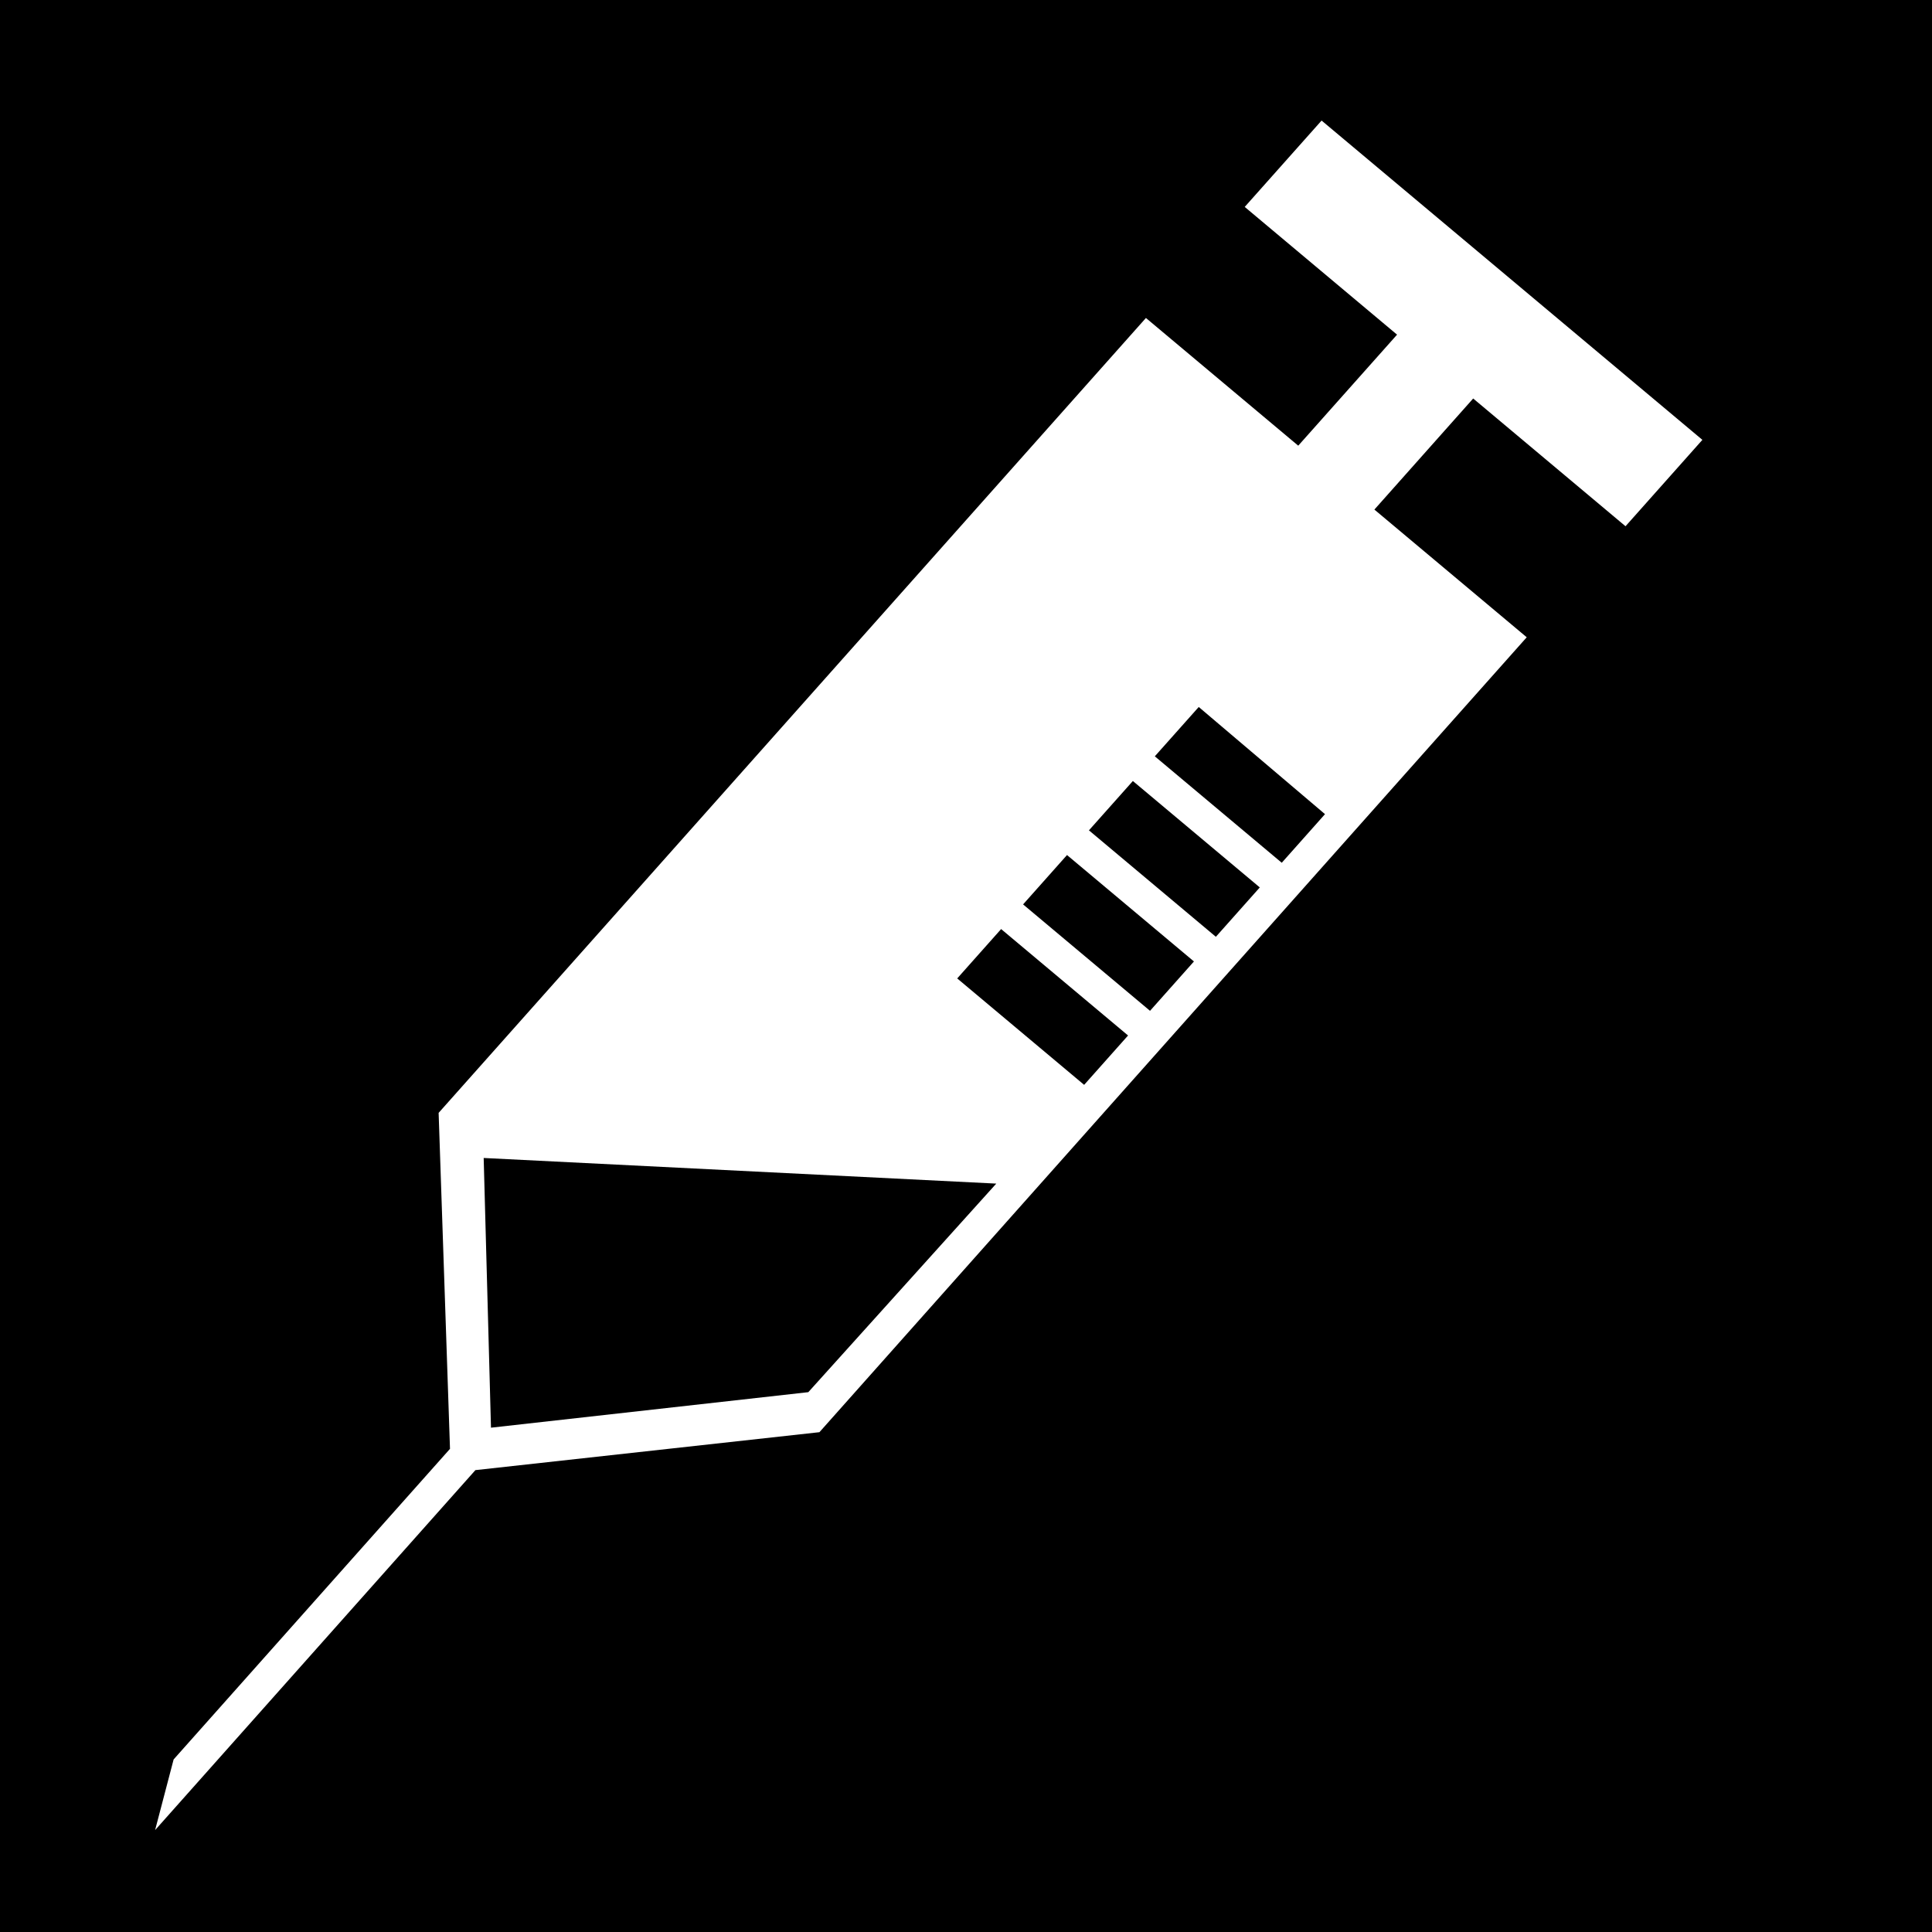 <?xml version="1.0" encoding="UTF-8" standalone="no"?>
<!-- Created with Inkscape (http://www.inkscape.org/) -->
<svg
   xmlns:svg="http://www.w3.org/2000/svg"
   xmlns="http://www.w3.org/2000/svg"
   version="1.0"
   width="60"
   height="60"
   id="svg2">
  <defs
     id="defs5" />
  <path
     d="M 25.448,44.478 L 14.764,45.656 L 4.817,56.835 C 5.009,56.104 5.2,55.373 5.392,54.641 L 13.975,44.995 L 13.622,34.561 L 35.588,9.875 L 40.318,13.841 L 43.387,10.393 L 38.656,6.426 L 41.043,3.744 L 52.869,13.66 L 50.482,16.343 L 45.751,12.376 L 42.683,15.825 L 47.414,19.791 M 60,0 L 0,0 L 0,60 L 60,60 L 60,0 z M 39.124,27.56 L 35.182,24.255 L 33.818,25.787 L 37.76,29.093 M 37.228,21.956 L 35.864,23.488 L 39.806,26.794 L 41.149,25.284 L 37.228,21.956 z M 33.137,26.554 L 31.773,28.087 L 35.715,31.392 L 37.079,29.859 L 33.137,26.554 z M 31.091,28.853 L 29.727,30.386 L 33.669,33.691 L 35.033,32.158 L 31.091,28.853 z M 15.021,35.962 L 15.248,44.338 L 25.103,43.235 L 30.94,36.758 L 15.021,35.962 z"
     id="path3228"
     style="fill:#000000" />
</svg>
